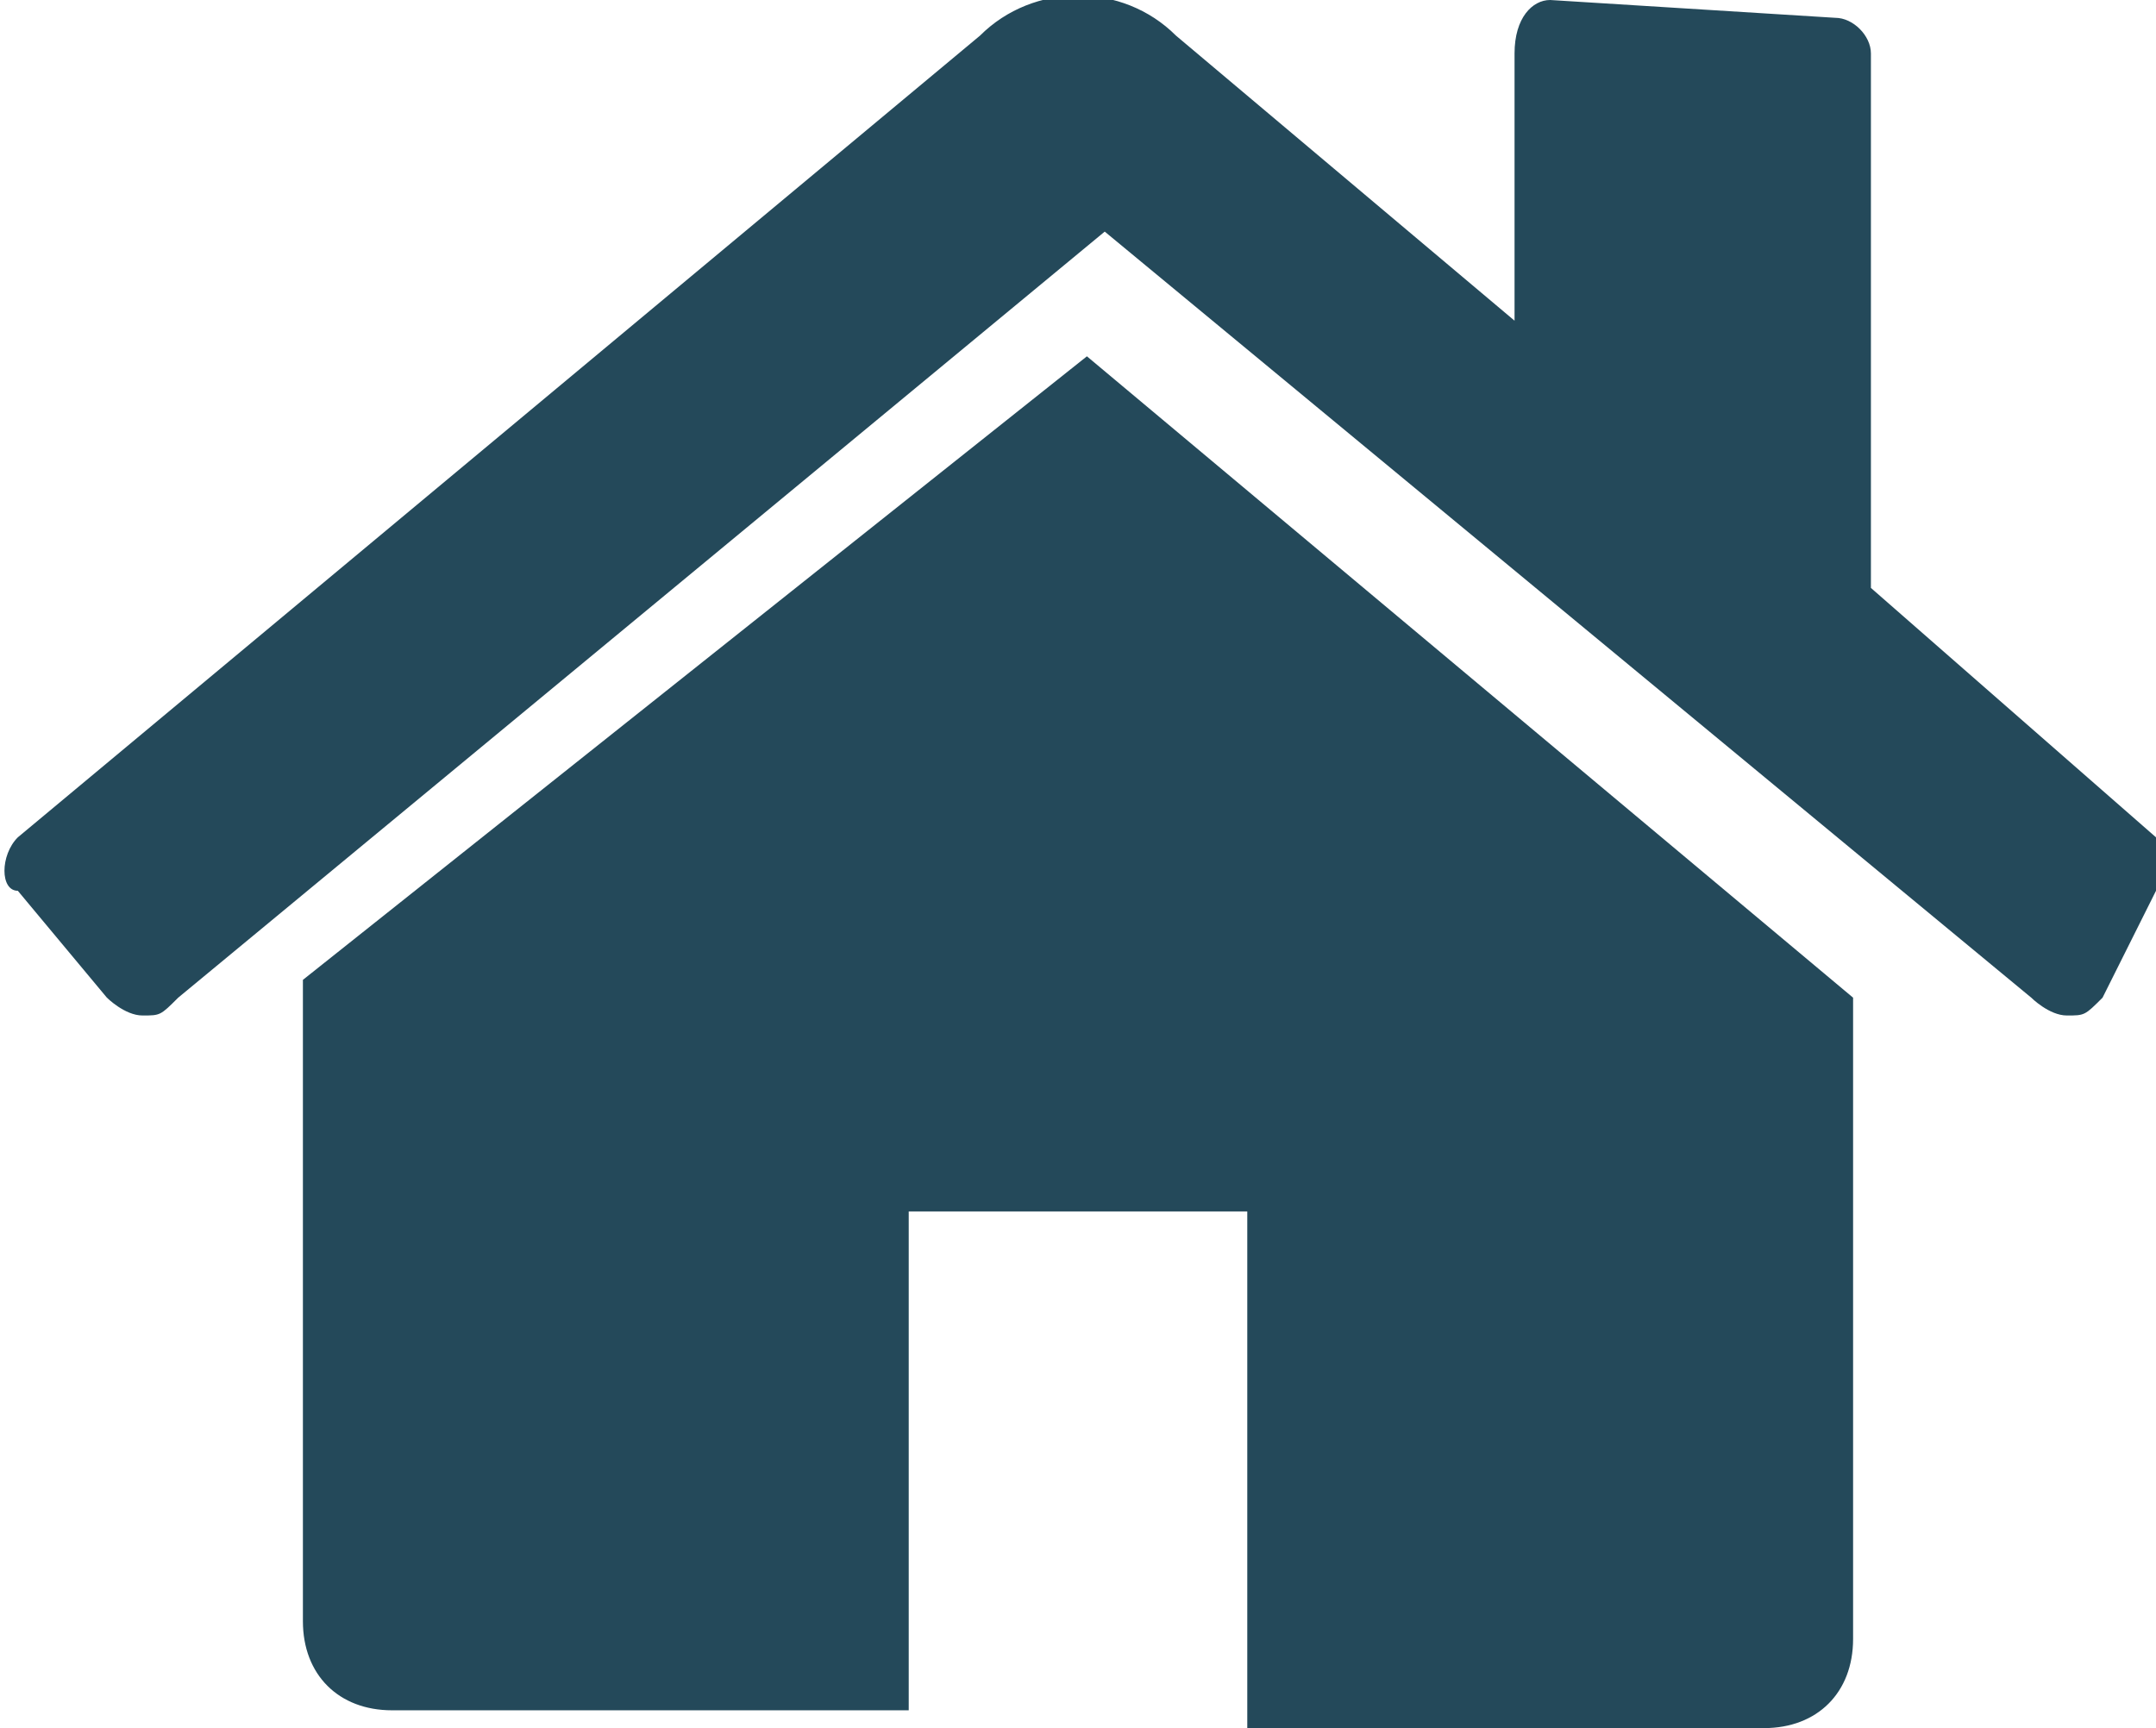 <svg version="1.1" id="Layer_1" xmlns="http://www.w3.org/2000/svg" x="0" y="0" width="12.1" height="9.7" viewBox="0 0 12.1 9.7" xml:space="preserve"><style type="text/css">.st0{fill-rule:evenodd;clip-rule:evenodd;fill:#24495a}</style><path class="st0" d="M12.1 5c.1-.1.1-.3 0-.3l-1.6-1.4v-3c0-.1-.1-.2-.2-.2L8.7 0c-.1 0-.2.1-.2.3v1.5L6.6.2c-.3-.3-.8-.3-1.1 0L.1 4.7C0 4.8 0 5 .1 5l.5.6s.1.1.2.1.1 0 .2-.1l5.2-4.3 5.2 4.3s.1.1.2.1.1 0 .2-.1l.3-.6z"/><path class="st0" d="M10.4 5.6s0-.1 0 0L6.1 2 1.7 5.5v3.6c0 .3.2.5.5.5h2.9V6.8H7v2.9h2.9c.3 0 .5-.2.5-.5V5.6z"/></svg>